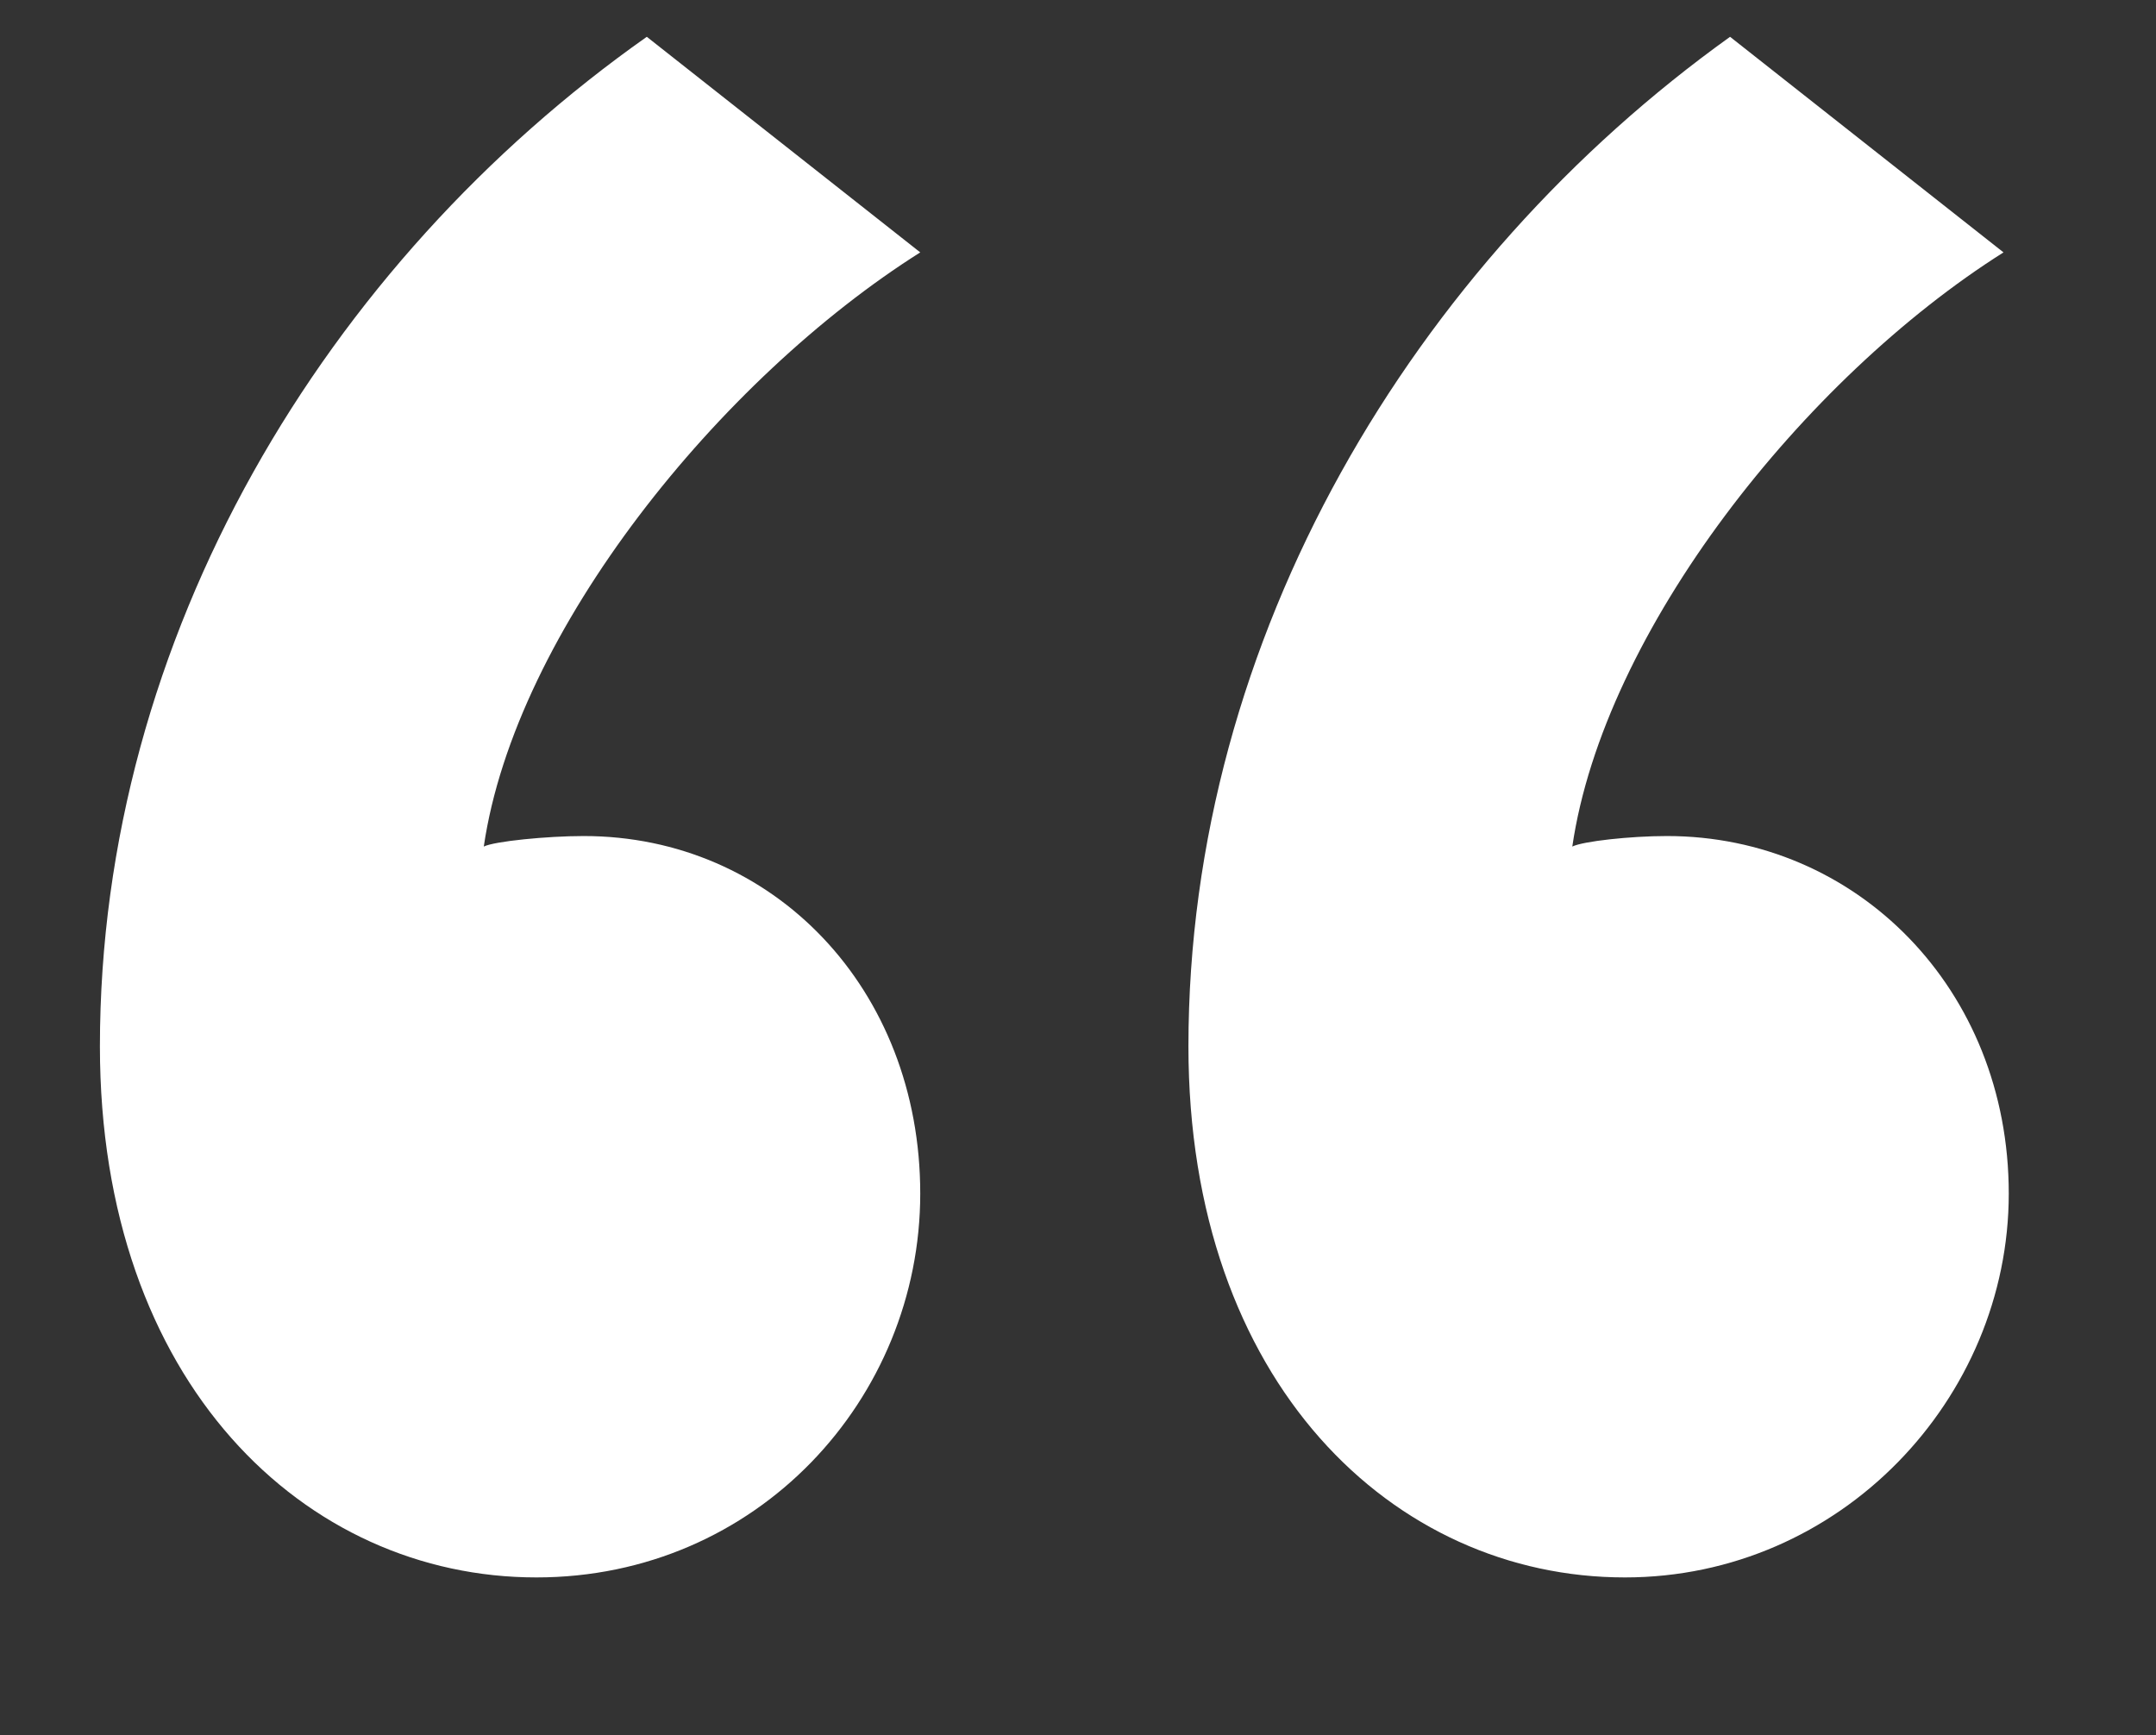 <?xml version="1.0" encoding="utf-8"?>
<!-- Generator: Adobe Illustrator 24.2.1, SVG Export Plug-In . SVG Version: 6.00 Build 0)  -->
<svg version="1.1" id="Layer_1" xmlns="http://www.w3.org/2000/svg" xmlns:xlink="http://www.w3.org/1999/xlink" x="0px" y="0px"
	 viewBox="0 0 41 33" style="enable-background:new 0 0 41 33;" xml:space="preserve">
<rect x="0" y="0" width="41" height="33" fill="#333333" stroke="none"/>
<style type="text/css">
	.st0{enable-background:new    ;}
	.st1{fill:#FFFFFF;}
</style>
<g id="Page-1">
	<g id="Catalog-Home" transform="translate(-698, -1532)">
		<g id="Group" transform="translate(0, 1417)">
			<g class="st0">
				<path class="st1" d="M715.5,119.8c-3.8,2.4-7.7,7.2-8.3,11.3c0.2-0.1,1.2-0.2,1.9-0.2c3.6,0,6.4,2.9,6.4,6.8s-3.1,7.3-7.3,7.3
					c-4.4,0-8.3-3.7-8.3-10.1c0-7.8,4.3-14.9,10.4-19.2L715.5,119.8z M736.1,119.8c-3.8,2.4-7.6,7.2-8.2,11.3
					c0.2-0.1,1.1-0.2,1.8-0.2c3.6,0,6.5,2.9,6.5,6.8s-3.2,7.3-7.3,7.3c-4.4,0-8.3-3.7-8.3-10.1c0-7.8,4.3-14.9,10.3-19.2
					L736.1,119.8z"/>
			</g>
		</g>
	</g>
</g>
</svg>

